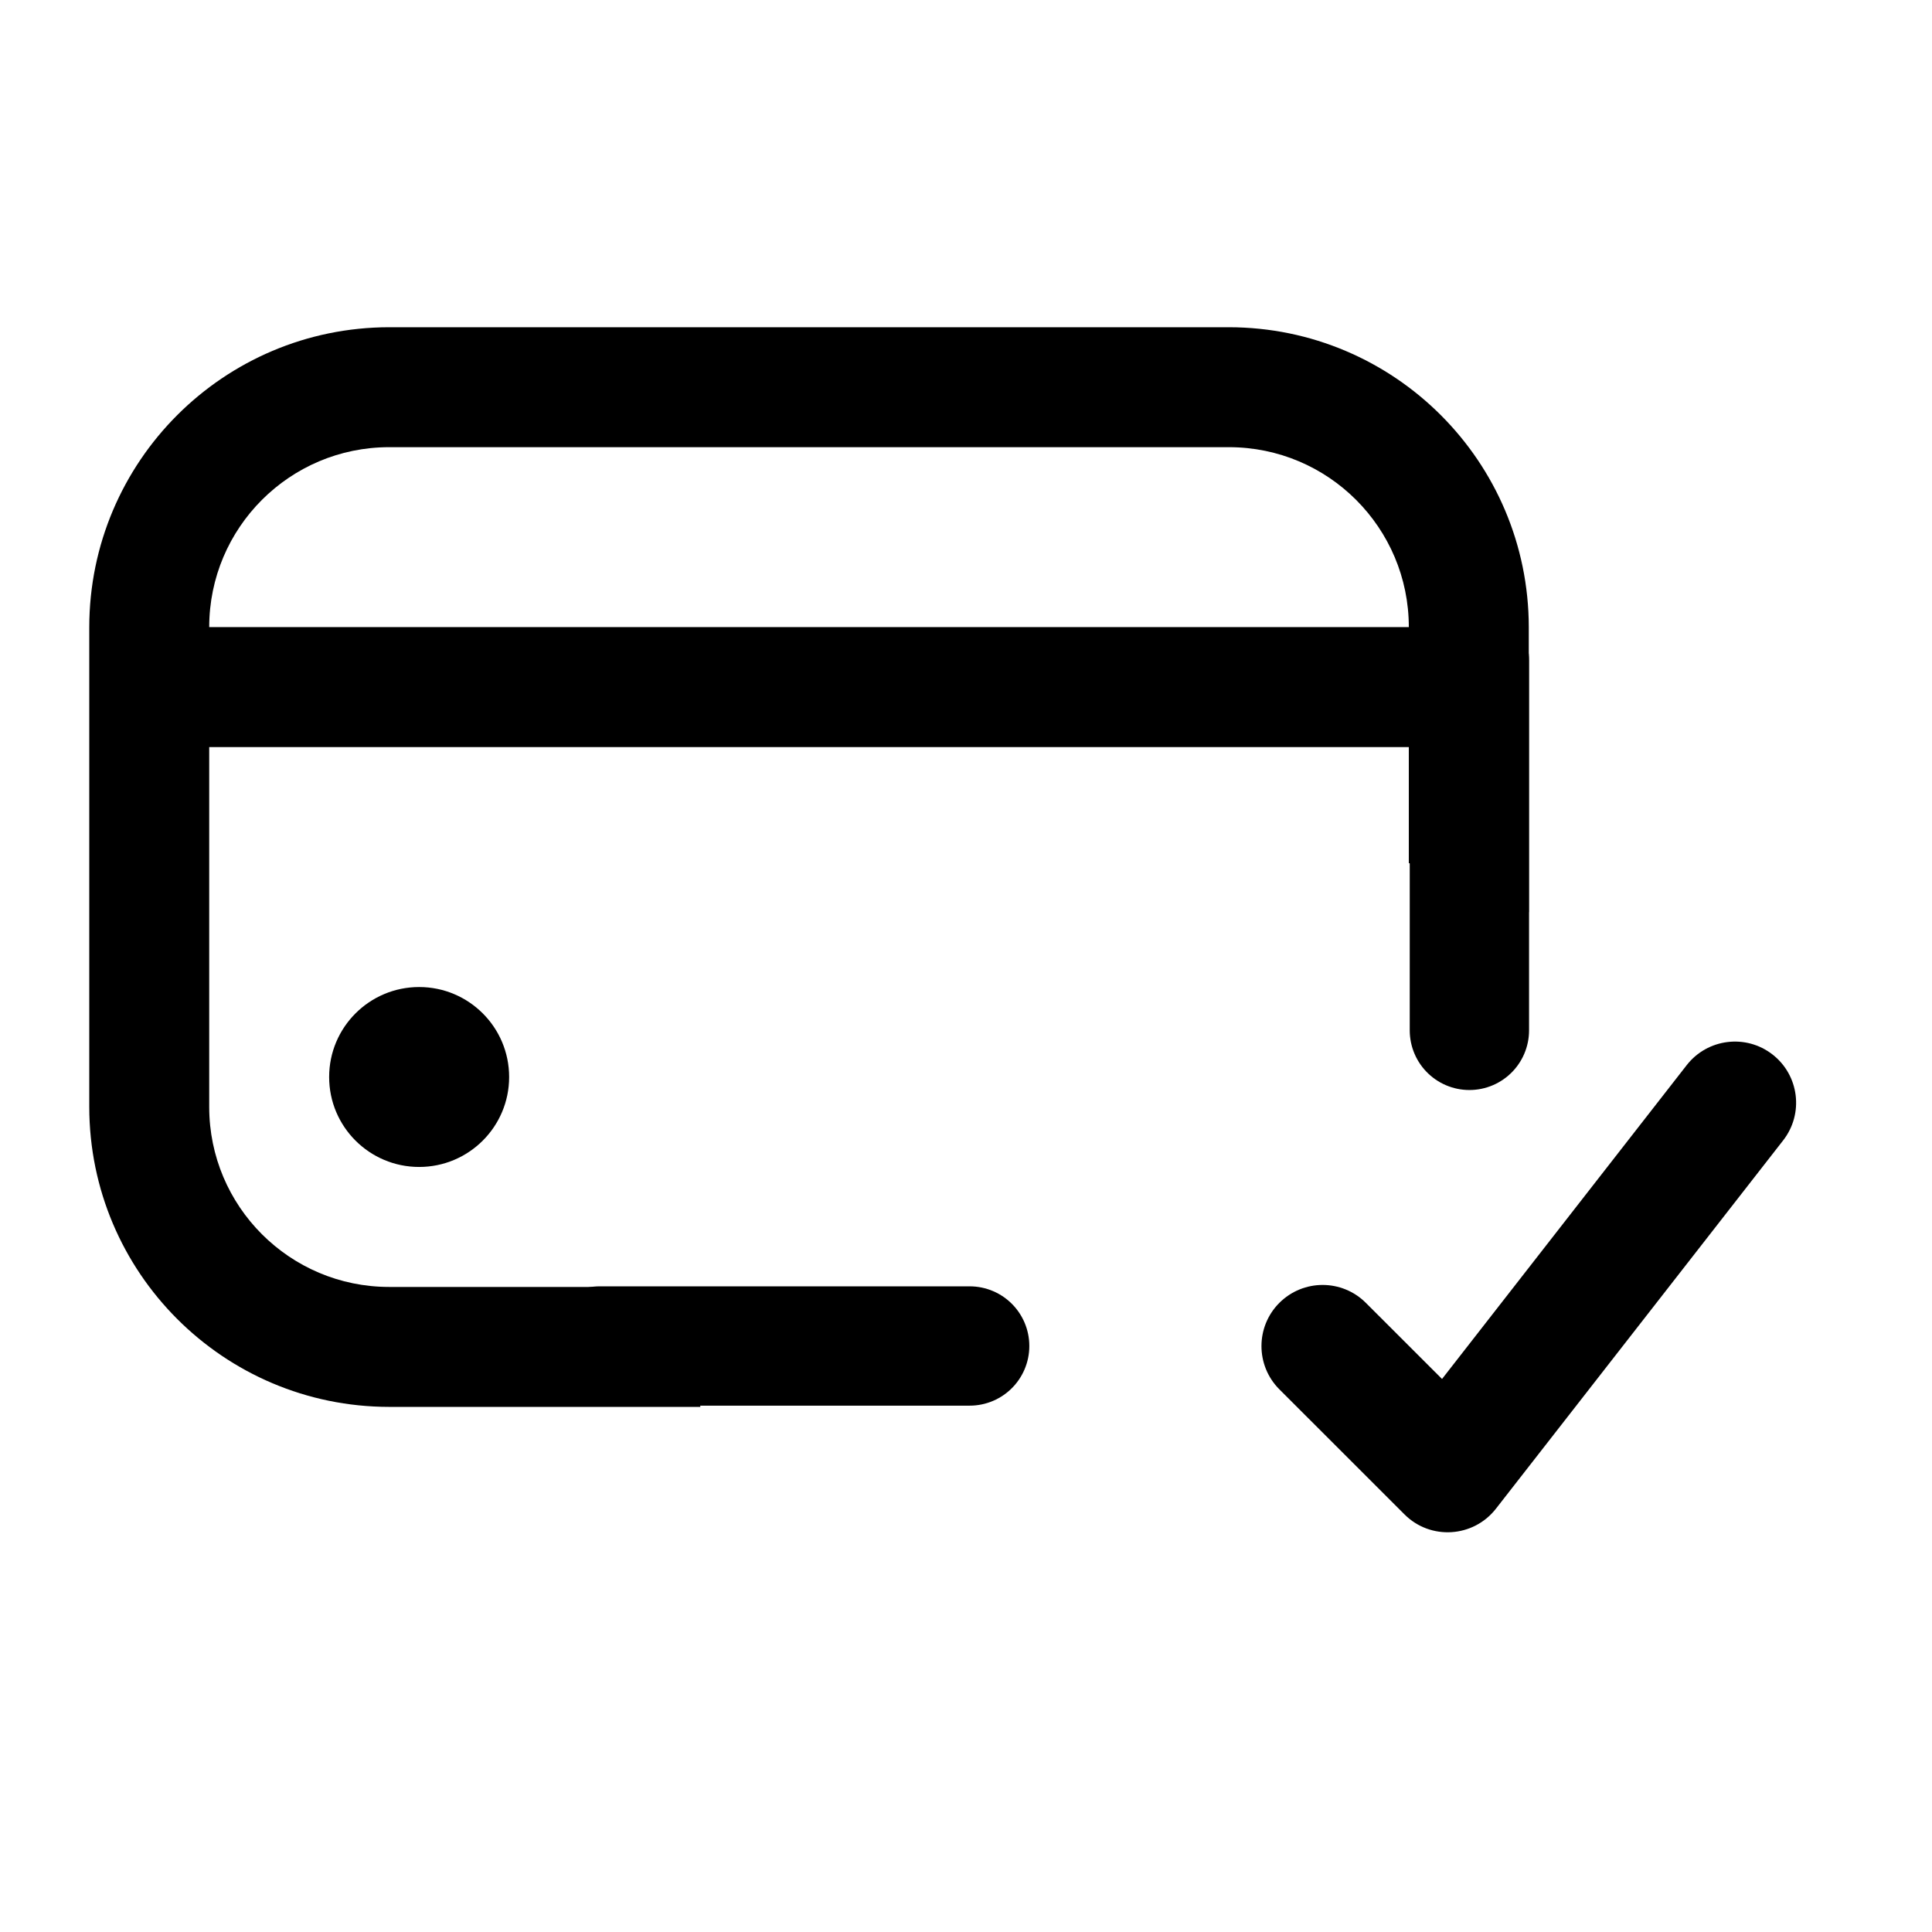 <?xml version="1.0" encoding="UTF-8" standalone="no"?><!DOCTYPE svg PUBLIC "-//W3C//DTD SVG 1.1//EN" "http://www.w3.org/Graphics/SVG/1.1/DTD/svg11.dtd"><svg width="100%" height="100%" viewBox="0 0 142 142" version="1.1" xmlns="http://www.w3.org/2000/svg" xmlns:xlink="http://www.w3.org/1999/xlink" xml:space="preserve" xmlns:serif="http://www.serif.com/" style="fill-rule:evenodd;clip-rule:evenodd;stroke-linecap:round;stroke-miterlimit:10;"><rect id="Artboard2" x="0" y="0" width="141.667" height="141.667" style="fill:none;"/><clipPath id="_clip1"><rect x="0" y="0" width="141.667" height="141.667"/></clipPath><g clip-path="url(#_clip1)"><clipPath id="_clip2"><rect id="spletni-nakup" serif:id="spletni nakup" x="0" y="4.461" width="152.883" height="139.589"/></clipPath><g clip-path="url(#_clip2)"><path d="M30.806,72.546c3.651,0 6.615,2.958 6.615,6.614c-0,3.651 -2.964,6.61 -6.615,6.61c-3.65,0 -6.614,-2.959 -6.614,-6.61c0,-3.656 2.964,-6.614 6.614,-6.614" style="fill-rule:nonzero;"/><path d="M28.601,32.867l61.722,0c7.303,0 13.224,5.923 13.224,13.226l-88.17,-0c-0,-7.303 5.922,-13.226 13.224,-13.226m22.744,61.722l-22.744,-0c-7.302,-0 -13.224,-5.923 -13.224,-13.226l-0,-26.454l88.17,0l0,8.531c3.43,0.586 6.376,1.846 8.817,3.609l0,-20.956c-0.014,-12.169 -9.874,-22.029 -22.041,-22.042l-61.722,0c-12.167,0.013 -22.027,9.873 -22.04,22.042l-0,35.27c0.013,12.169 9.873,22.029 22.04,22.042l22.877,0c-0.53,-2.899 -0.576,-5.899 -0.133,-8.816" style="fill-rule:nonzero;"/><path d="M130.282,77.507c-1.958,-1.529 -4.783,-1.178 -6.311,0.78l-17.983,23.066l-5.599,-5.594c-1.755,-1.755 -4.598,-1.755 -6.357,-0c-1.754,1.753 -1.754,4.602 -0,6.355l9.195,9.191c1.911,1.916 5.064,1.708 6.721,-0.415l21.113,-27.074c1.528,-1.961 1.178,-4.781 -0.779,-6.309" style="fill-rule:nonzero;"/><path d="M44.071,98.929l27.198,0" style="fill:none;fill-rule:nonzero;stroke:#000;stroke-width:8.77px;"/><path d="M107.999,48.532l0,27.198" style="fill:none;fill-rule:nonzero;stroke:#000;stroke-width:8.77px;"/></g></g></svg>
